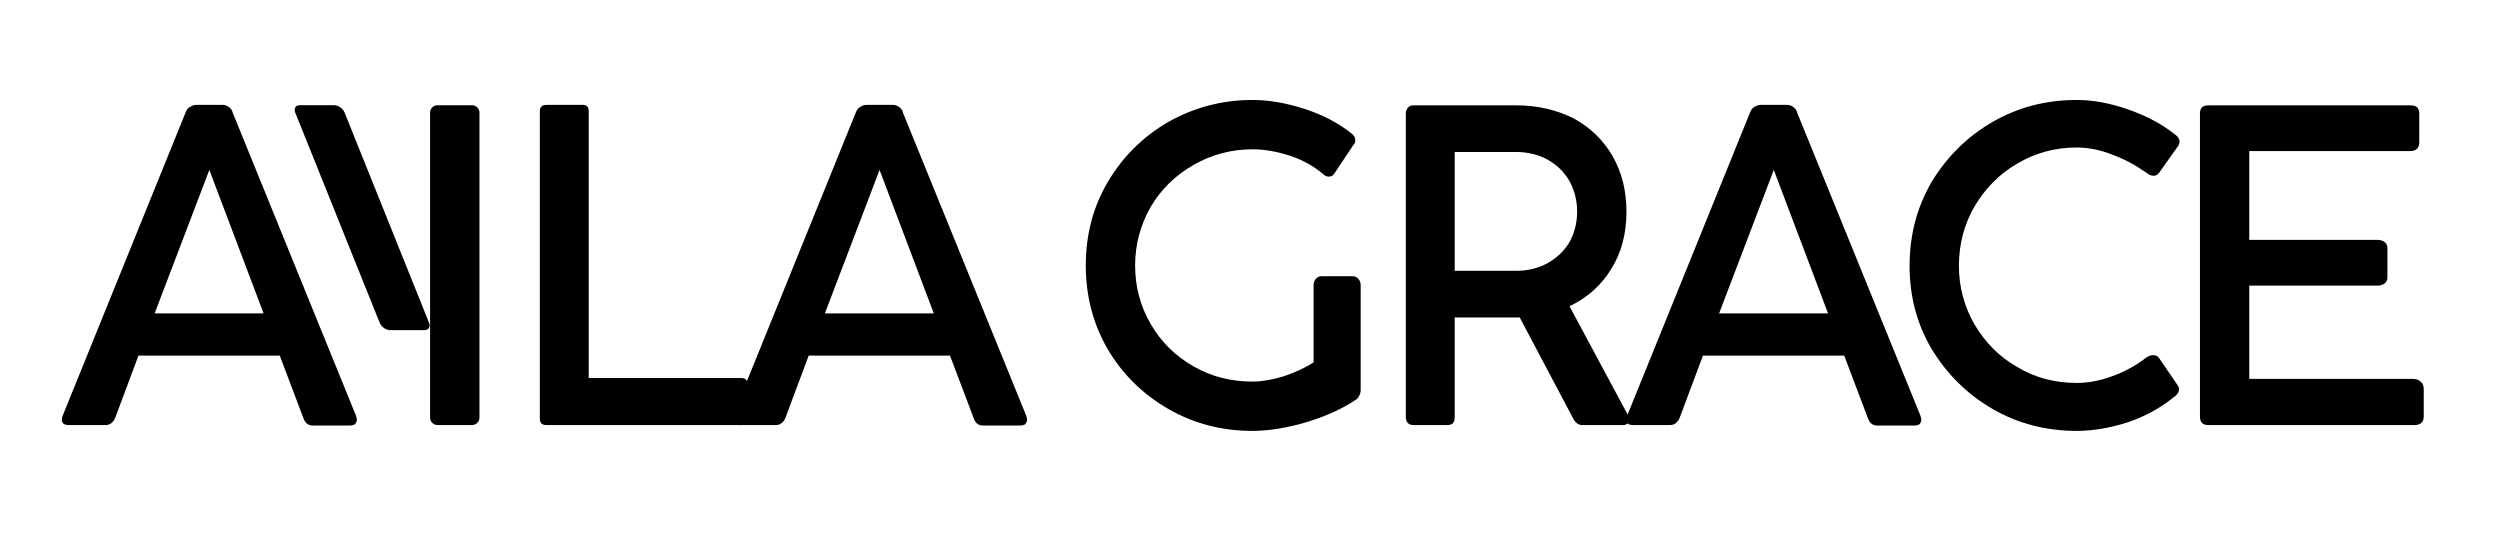 <?xml version="1.0" encoding="UTF-8" standalone="no"?>
<!DOCTYPE svg PUBLIC "-//W3C//DTD SVG 1.1//EN" "http://www.w3.org/Graphics/SVG/1.1/DTD/svg11.dtd">
<svg width="100%" height="100%" viewBox="0 0 446 95" version="1.1" xmlns="http://www.w3.org/2000/svg" xmlns:xlink="http://www.w3.org/1999/xlink" xml:space="preserve" xmlns:serif="http://www.serif.com/" style="fill-rule:evenodd;clip-rule:evenodd;stroke-linejoin:round;stroke-miterlimit:2;">
    <g transform="matrix(1,0,0,1,-15,-13)">
        <g>
            <g transform="matrix(80,0,0,80,24.506,88.834)">
                <path d="M0.675,-0.021C0.676,-0.017 0.677,-0.014 0.677,-0.012C0.677,-0.008 0.675,-0.005 0.673,-0.002C0.67,0 0.666,0.001 0.661,0.001L0.579,0.001C0.574,0.001 0.57,0 0.566,-0.003C0.562,-0.006 0.56,-0.01 0.558,-0.015L0.505,-0.155L0.19,-0.155L0.138,-0.016C0.136,-0.011 0.133,-0.007 0.129,-0.004C0.125,-0.001 0.121,0 0.116,0L0.035,0C0.024,0 0.019,-0.004 0.019,-0.012C0.019,-0.015 0.02,-0.018 0.021,-0.021L0.295,-0.697C0.297,-0.702 0.3,-0.707 0.304,-0.709C0.309,-0.712 0.313,-0.714 0.318,-0.714L0.378,-0.714C0.383,-0.714 0.388,-0.712 0.392,-0.709C0.396,-0.706 0.399,-0.702 0.4,-0.697L0.675,-0.021ZM0.469,-0.249L0.348,-0.569L0.226,-0.249L0.469,-0.249Z" style="fill-rule:nonzero;"/>
            </g>
            <g transform="matrix(80,0,0,80,104.986,88.834)">
                <path d="M0.528,-0.105C0.538,-0.105 0.542,-0.1 0.542,-0.091L0.542,-0.014C0.542,-0.005 0.538,0 0.528,0L0.093,0C0.084,0 0.079,-0.005 0.079,-0.014L0.079,-0.7C0.079,-0.709 0.084,-0.714 0.093,-0.714L0.175,-0.714C0.184,-0.714 0.188,-0.709 0.188,-0.7L0.188,-0.105L0.528,-0.105Z" style="fill-rule:nonzero;"/>
            </g>
            <g transform="matrix(80,0,0,80,144.075,88.834)">
                <path d="M0.675,-0.021C0.676,-0.017 0.677,-0.014 0.677,-0.012C0.677,-0.008 0.675,-0.005 0.673,-0.002C0.67,0 0.666,0.001 0.661,0.001L0.579,0.001C0.574,0.001 0.57,0 0.566,-0.003C0.562,-0.006 0.56,-0.01 0.558,-0.015L0.505,-0.155L0.19,-0.155L0.138,-0.016C0.136,-0.011 0.133,-0.007 0.129,-0.004C0.125,-0.001 0.121,0 0.116,0L0.035,0C0.024,0 0.019,-0.004 0.019,-0.012C0.019,-0.015 0.02,-0.018 0.021,-0.021L0.295,-0.697C0.297,-0.702 0.3,-0.707 0.304,-0.709C0.309,-0.712 0.313,-0.714 0.318,-0.714L0.378,-0.714C0.383,-0.714 0.388,-0.712 0.392,-0.709C0.396,-0.706 0.399,-0.702 0.4,-0.697L0.675,-0.021ZM0.469,-0.249L0.348,-0.569L0.226,-0.249L0.469,-0.249Z" style="fill-rule:nonzero;"/>
            </g>
            <g transform="matrix(80,0,0,80,205.825,88.834)">
                <path d="M0.408,-0.097C0.428,-0.097 0.452,-0.101 0.478,-0.109C0.504,-0.118 0.526,-0.128 0.544,-0.14L0.544,-0.312C0.544,-0.318 0.546,-0.322 0.549,-0.326C0.552,-0.33 0.557,-0.332 0.562,-0.332L0.631,-0.332C0.636,-0.332 0.64,-0.33 0.644,-0.326C0.647,-0.322 0.649,-0.318 0.649,-0.312L0.649,-0.078C0.649,-0.074 0.648,-0.07 0.646,-0.066C0.644,-0.062 0.642,-0.059 0.639,-0.057C0.611,-0.038 0.575,-0.021 0.53,-0.007C0.486,0.006 0.445,0.013 0.408,0.013C0.34,0.013 0.277,-0.003 0.22,-0.036C0.163,-0.069 0.118,-0.113 0.085,-0.169C0.052,-0.226 0.036,-0.288 0.036,-0.356C0.036,-0.424 0.052,-0.486 0.085,-0.542C0.118,-0.598 0.163,-0.643 0.22,-0.676C0.277,-0.708 0.339,-0.725 0.408,-0.725C0.445,-0.725 0.484,-0.718 0.524,-0.705C0.564,-0.692 0.599,-0.674 0.629,-0.65C0.634,-0.646 0.637,-0.641 0.637,-0.635C0.637,-0.631 0.636,-0.627 0.633,-0.625L0.591,-0.562C0.588,-0.557 0.584,-0.554 0.578,-0.554C0.574,-0.554 0.569,-0.556 0.566,-0.559C0.544,-0.578 0.518,-0.592 0.49,-0.601C0.462,-0.61 0.434,-0.615 0.408,-0.615C0.36,-0.615 0.316,-0.603 0.276,-0.58C0.236,-0.557 0.204,-0.526 0.181,-0.487C0.158,-0.447 0.146,-0.403 0.146,-0.356C0.146,-0.308 0.158,-0.264 0.181,-0.225C0.204,-0.185 0.236,-0.154 0.276,-0.131C0.316,-0.108 0.36,-0.097 0.408,-0.097Z" style="fill-rule:nonzero;"/>
            </g>
            <g transform="matrix(80,0,0,80,259.479,88.834)">
                <path d="M0.575,-0.021C0.576,-0.018 0.577,-0.016 0.577,-0.013C0.577,-0.009 0.575,-0.006 0.573,-0.003C0.57,-0.001 0.567,0 0.563,0L0.473,0C0.469,0 0.465,-0.001 0.462,-0.003C0.459,-0.005 0.455,-0.009 0.452,-0.015L0.333,-0.24L0.188,-0.24L0.188,-0.018C0.188,-0.012 0.187,-0.008 0.184,-0.004C0.181,-0.001 0.176,0 0.17,0L0.097,0C0.085,0 0.079,-0.006 0.079,-0.018L0.079,-0.695C0.079,-0.7 0.081,-0.705 0.084,-0.708C0.087,-0.712 0.091,-0.713 0.097,-0.713L0.325,-0.713C0.373,-0.713 0.415,-0.703 0.453,-0.684C0.49,-0.664 0.519,-0.636 0.54,-0.6C0.561,-0.563 0.571,-0.522 0.571,-0.476C0.571,-0.427 0.56,-0.385 0.537,-0.348C0.515,-0.312 0.484,-0.284 0.444,-0.265L0.575,-0.021ZM0.188,-0.344L0.325,-0.344C0.351,-0.344 0.375,-0.35 0.395,-0.361C0.416,-0.373 0.432,-0.388 0.444,-0.408C0.455,-0.428 0.461,-0.451 0.461,-0.476C0.461,-0.501 0.455,-0.524 0.444,-0.544C0.432,-0.565 0.416,-0.58 0.395,-0.592C0.375,-0.603 0.351,-0.609 0.325,-0.609L0.188,-0.609L0.188,-0.344Z" style="fill-rule:nonzero;"/>
            </g>
            <g transform="matrix(80,0,0,80,303.606,88.834)">
                <path d="M0.675,-0.021C0.676,-0.017 0.677,-0.014 0.677,-0.012C0.677,-0.008 0.675,-0.005 0.673,-0.002C0.67,0 0.666,0.001 0.661,0.001L0.579,0.001C0.574,0.001 0.57,0 0.566,-0.003C0.562,-0.006 0.56,-0.01 0.558,-0.015L0.505,-0.155L0.19,-0.155L0.138,-0.016C0.136,-0.011 0.133,-0.007 0.129,-0.004C0.125,-0.001 0.121,0 0.116,0L0.035,0C0.024,0 0.019,-0.004 0.019,-0.012C0.019,-0.015 0.02,-0.018 0.021,-0.021L0.295,-0.697C0.297,-0.702 0.3,-0.707 0.304,-0.709C0.309,-0.712 0.313,-0.714 0.318,-0.714L0.378,-0.714C0.383,-0.714 0.388,-0.712 0.392,-0.709C0.396,-0.706 0.399,-0.702 0.4,-0.697L0.675,-0.021ZM0.469,-0.249L0.348,-0.569L0.226,-0.249L0.469,-0.249Z" style="fill-rule:nonzero;"/>
            </g>
            <g transform="matrix(80,0,0,80,352.789,88.834)">
                <path d="M0.563,-0.15C0.569,-0.154 0.574,-0.156 0.579,-0.156C0.585,-0.156 0.589,-0.154 0.592,-0.15L0.635,-0.087C0.636,-0.085 0.637,-0.083 0.637,-0.081C0.637,-0.077 0.636,-0.074 0.634,-0.071C0.632,-0.068 0.63,-0.065 0.626,-0.063C0.598,-0.04 0.565,-0.021 0.525,-0.007C0.485,0.006 0.446,0.013 0.409,0.013C0.341,0.013 0.278,-0.003 0.221,-0.036C0.164,-0.069 0.119,-0.114 0.085,-0.17C0.052,-0.226 0.036,-0.288 0.036,-0.355C0.036,-0.423 0.052,-0.485 0.085,-0.542C0.119,-0.598 0.164,-0.643 0.221,-0.676C0.278,-0.709 0.341,-0.725 0.409,-0.725C0.445,-0.725 0.483,-0.718 0.523,-0.704C0.563,-0.69 0.598,-0.672 0.628,-0.648C0.635,-0.643 0.638,-0.638 0.638,-0.632C0.638,-0.629 0.637,-0.626 0.636,-0.624L0.592,-0.562C0.589,-0.558 0.585,-0.556 0.58,-0.556C0.575,-0.556 0.57,-0.558 0.565,-0.562C0.541,-0.579 0.516,-0.593 0.488,-0.603C0.461,-0.614 0.434,-0.619 0.409,-0.619C0.361,-0.619 0.316,-0.607 0.276,-0.583C0.236,-0.56 0.205,-0.528 0.181,-0.488C0.158,-0.448 0.146,-0.404 0.146,-0.355C0.146,-0.308 0.158,-0.264 0.181,-0.224C0.205,-0.184 0.236,-0.152 0.277,-0.129C0.317,-0.105 0.361,-0.094 0.409,-0.094C0.434,-0.094 0.461,-0.099 0.488,-0.109C0.516,-0.119 0.541,-0.133 0.563,-0.15Z" style="fill-rule:nonzero;"/>
            </g>
            <g transform="matrix(80,0,0,80,401.154,88.834)">
                <path d="M0.079,-0.695C0.079,-0.707 0.085,-0.713 0.098,-0.713L0.548,-0.713C0.555,-0.713 0.559,-0.712 0.563,-0.709C0.566,-0.706 0.568,-0.701 0.568,-0.695L0.568,-0.63C0.568,-0.624 0.566,-0.619 0.563,-0.616C0.559,-0.613 0.555,-0.611 0.548,-0.611L0.189,-0.611L0.189,-0.413L0.475,-0.413C0.482,-0.413 0.487,-0.411 0.491,-0.408C0.495,-0.405 0.497,-0.4 0.497,-0.395L0.497,-0.329C0.497,-0.324 0.495,-0.319 0.491,-0.316C0.487,-0.313 0.482,-0.311 0.475,-0.311L0.189,-0.311L0.189,-0.103L0.553,-0.103C0.561,-0.103 0.567,-0.101 0.571,-0.097C0.576,-0.093 0.578,-0.087 0.578,-0.08L0.578,-0.019C0.578,-0.013 0.576,-0.008 0.573,-0.005C0.569,-0.002 0.564,0 0.558,0L0.098,0C0.085,0 0.079,-0.006 0.079,-0.019L0.079,-0.695Z" style="fill-rule:nonzero;"/>
            </g>
            <g transform="matrix(1,0,0,10.995,-30.779,-247.565)">
                <path d="M131.313,25.526C131.313,25.459 130.721,25.406 129.992,25.406L123.828,25.406C123.099,25.406 122.507,25.459 122.507,25.526L122.507,30.475C122.507,30.541 123.099,30.595 123.828,30.595L129.992,30.595C130.721,30.595 131.313,30.541 131.313,30.475L131.313,25.526Z"/>
            </g>
            <g transform="matrix(1,0,3.107,7.733,-134.302,-164.696)">
                <path d="M131.313,25.576C131.313,25.482 130.721,25.406 129.992,25.406L123.828,25.406C123.099,25.406 122.507,25.482 122.507,25.576L122.507,30.424C122.507,30.518 123.099,30.595 123.828,30.595L129.992,30.595C130.721,30.595 131.313,30.518 131.313,30.424L131.313,25.576Z"/>
            </g>
        </g>
    </g>
</svg>
